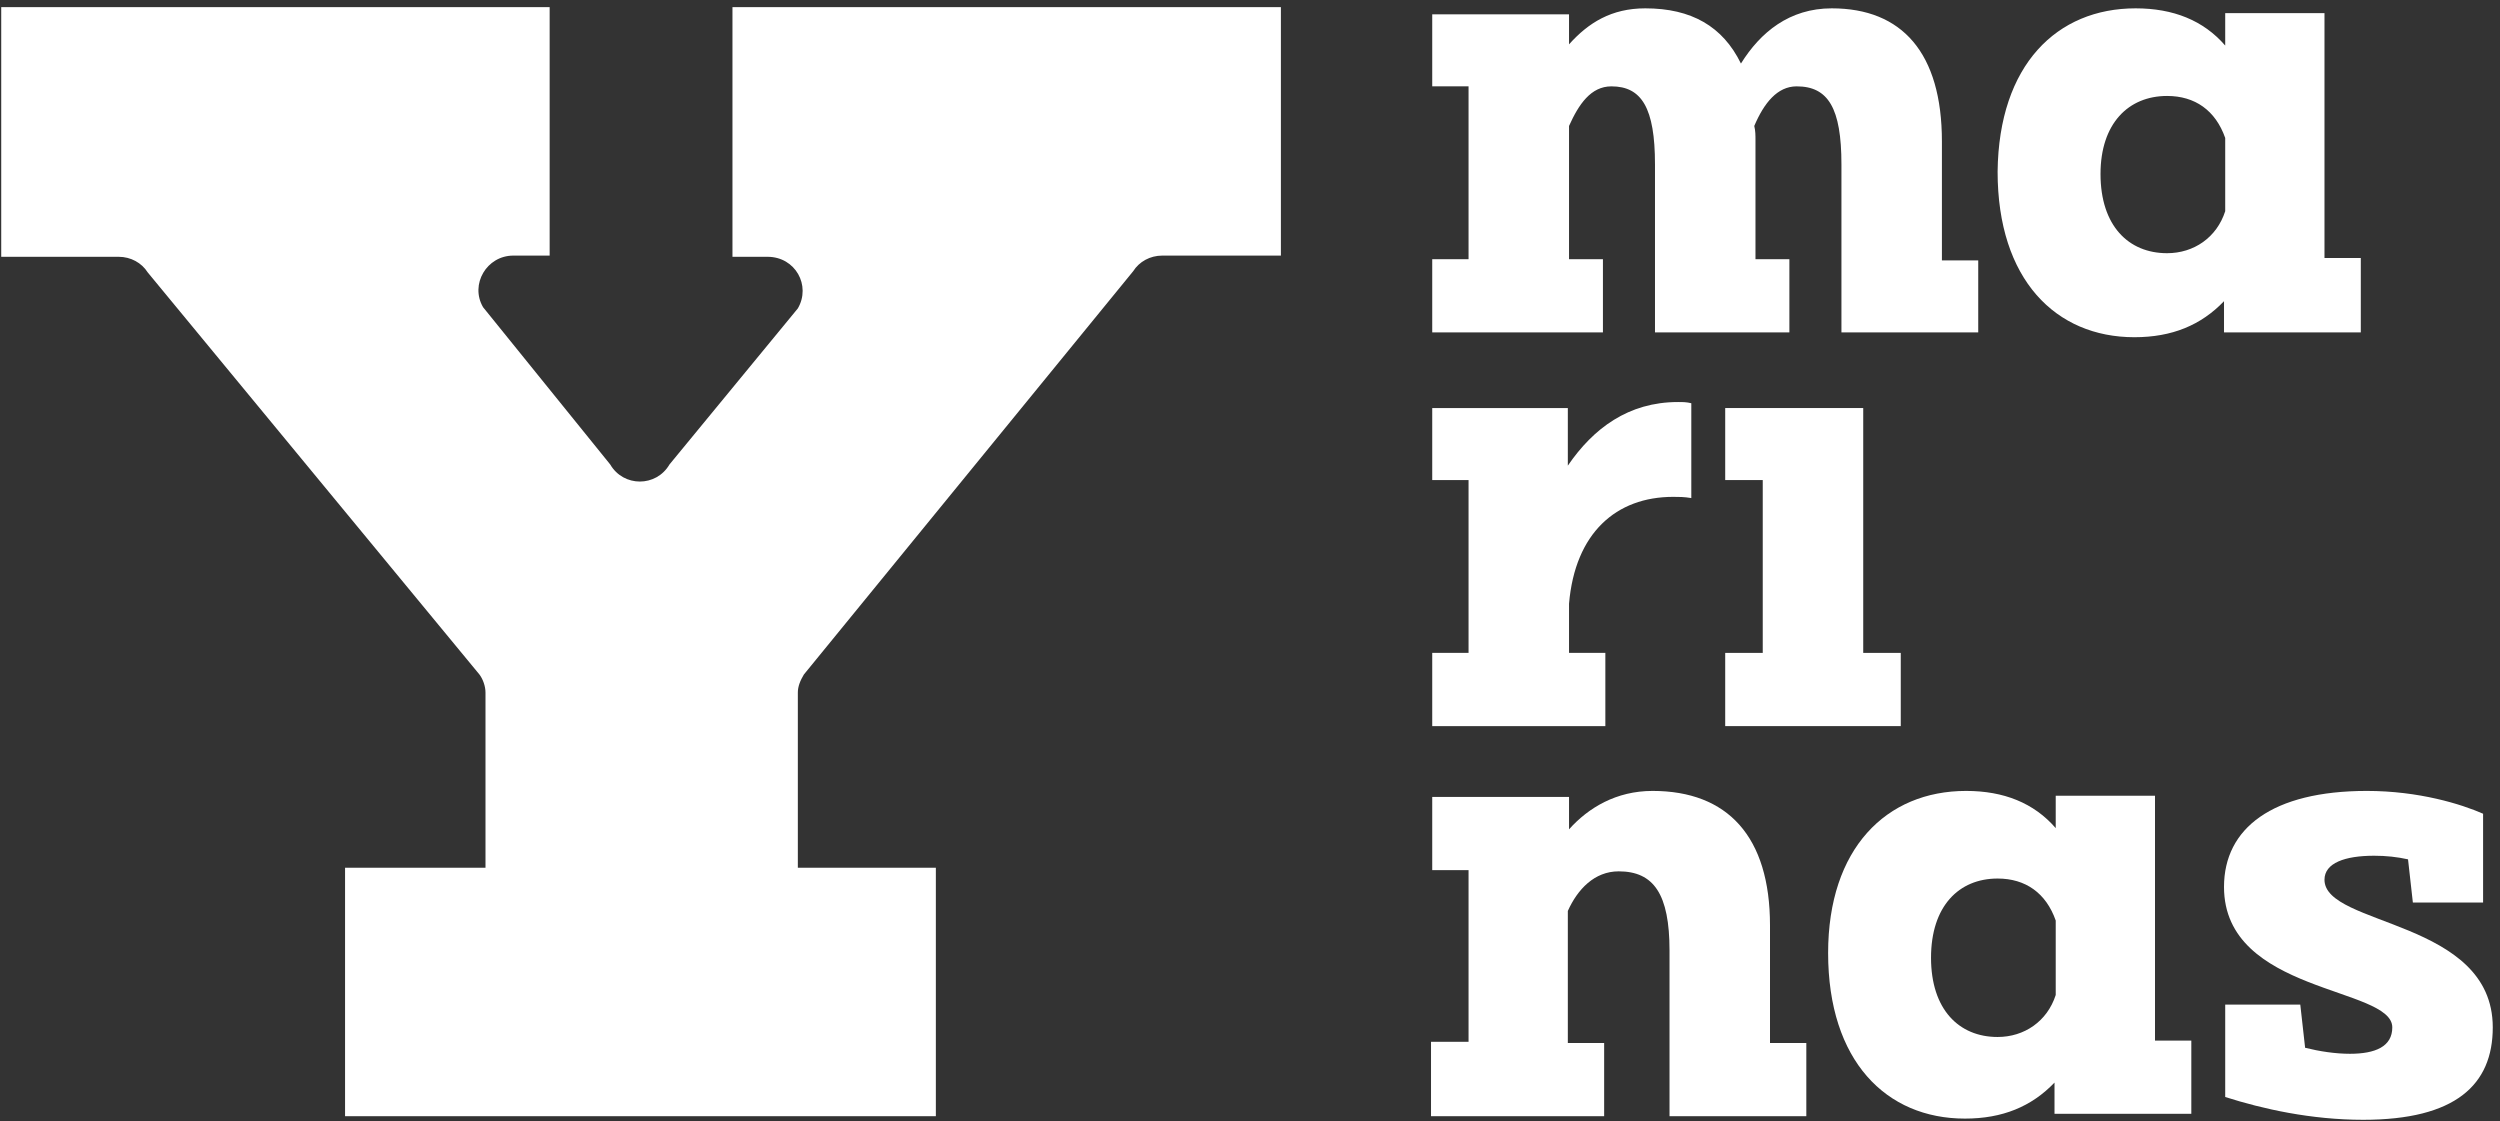 <svg width="214" height="96" viewBox="0 0 214 96" fill="none" xmlns="http://www.w3.org/2000/svg">
<rect x="0" y="0" width="214" height="96" fill="#333333" stroke="none"/>
<path d="M125.708 22.187V7.392H122.599V1.227H134.309V3.796C135.967 1.947 137.936 0.714 140.838 0.714C144.776 0.714 147.471 2.255 149.025 5.44C150.683 2.769 153.171 0.714 156.798 0.714C162.808 0.714 166.228 4.515 166.228 12.118V22.29H169.337V28.455H157.627V14.07C157.627 9.242 156.487 7.392 153.792 7.392C152.134 7.392 150.994 8.831 150.165 10.783C150.269 11.194 150.269 11.605 150.269 12.016V22.187H153.171V28.455H141.667V14.07C141.667 9.242 140.527 7.392 137.936 7.392C136.175 7.392 135.138 8.933 134.309 10.783V22.187H137.211V28.455H122.599V22.187H125.708Z" fill="white"/>
<path d="M182.81 0.714C186.022 0.714 188.613 1.741 190.478 3.899V1.125H198.976V22.085H202.085V28.455H190.375V25.783C188.406 27.838 185.918 28.866 182.706 28.866C175.97 28.866 170.995 23.934 170.995 14.687C171.099 5.543 176.073 0.714 182.81 0.714ZM179.804 14.893C179.804 19.311 182.188 21.674 185.504 21.674C187.784 21.674 189.753 20.338 190.478 18.078V11.81C189.649 9.447 187.888 8.214 185.504 8.214C182.188 8.214 179.804 10.577 179.804 14.893Z" fill="white"/>
<path d="M134.206 34.928V39.86C136.382 36.675 139.387 34.414 143.636 34.414C144.051 34.414 144.362 34.414 144.776 34.517V42.634C144.154 42.531 143.74 42.531 143.222 42.531C138.351 42.531 134.827 45.613 134.309 51.675V55.888H137.418V62.155H122.599V55.888H125.708V41.093H122.599V34.928H134.206Z" fill="white"/>
<path d="M147.678 34.928H159.492V55.888H162.705V62.155H147.678V55.888H150.891V41.093H147.678V34.928Z" fill="white"/>
<path d="M125.708 89.177V74.484H122.599V68.217H134.309V70.991C135.967 69.141 138.351 67.703 141.46 67.703C147.885 67.703 151.512 71.607 151.512 79.21V89.279H154.621V95.547H142.911V81.368C142.911 76.539 141.564 74.587 138.558 74.587C136.486 74.587 135.035 76.128 134.206 77.978V89.279H137.315V95.547H122.495V89.177H125.708Z" fill="white"/>
<path d="M168.301 67.703C171.514 67.703 174.104 68.731 175.97 70.888V68.114H184.468V89.074H187.577V95.341H175.866V92.67C173.897 94.725 171.41 95.752 168.197 95.752C161.461 95.752 156.487 90.821 156.487 81.574C156.487 72.635 161.461 67.703 168.301 67.703ZM165.296 81.984C165.296 86.403 167.679 88.766 170.995 88.766C173.275 88.766 175.244 87.43 175.97 85.17V78.799C175.141 76.436 173.379 75.203 170.995 75.203C167.679 75.203 165.296 77.567 165.296 81.984Z" fill="white"/>
<path d="M212.552 69.655V77.258H206.541L206.127 73.559C205.194 73.354 204.262 73.251 203.225 73.251C200.738 73.251 198.976 73.868 198.976 75.306C198.976 79.313 213.381 78.697 213.381 87.944C213.381 92.876 210.169 95.855 202.292 95.855C197.836 95.855 193.691 94.93 190.478 93.903V85.992H196.904L197.318 89.69C198.562 89.999 199.909 90.204 201.152 90.204C203.329 90.204 204.78 89.588 204.78 87.944C204.78 84.45 190.375 85.067 190.375 75.923C190.375 70.888 194.52 67.703 202.603 67.703C207.06 67.703 210.687 68.833 212.552 69.655Z" fill="white"/>
<path d="M0.105 21.982V0.611H47.05V21.879H43.941C41.661 21.879 40.211 24.345 41.351 26.297L52.232 39.756C53.372 41.709 56.17 41.709 57.31 39.756L68.295 26.4C69.435 24.448 68.088 21.982 65.704 21.982H62.699V0.611H109.645V21.879H99.489C98.452 21.879 97.52 22.393 97.001 23.215L68.813 57.737C68.502 58.25 68.295 58.764 68.295 59.278V74.279H80.109V95.547H29.537V74.279H41.558V59.278C41.558 58.764 41.351 58.148 41.04 57.737L12.644 23.317C12.126 22.495 11.194 21.982 10.157 21.982H0.105Z" fill="white"/>
</svg>
